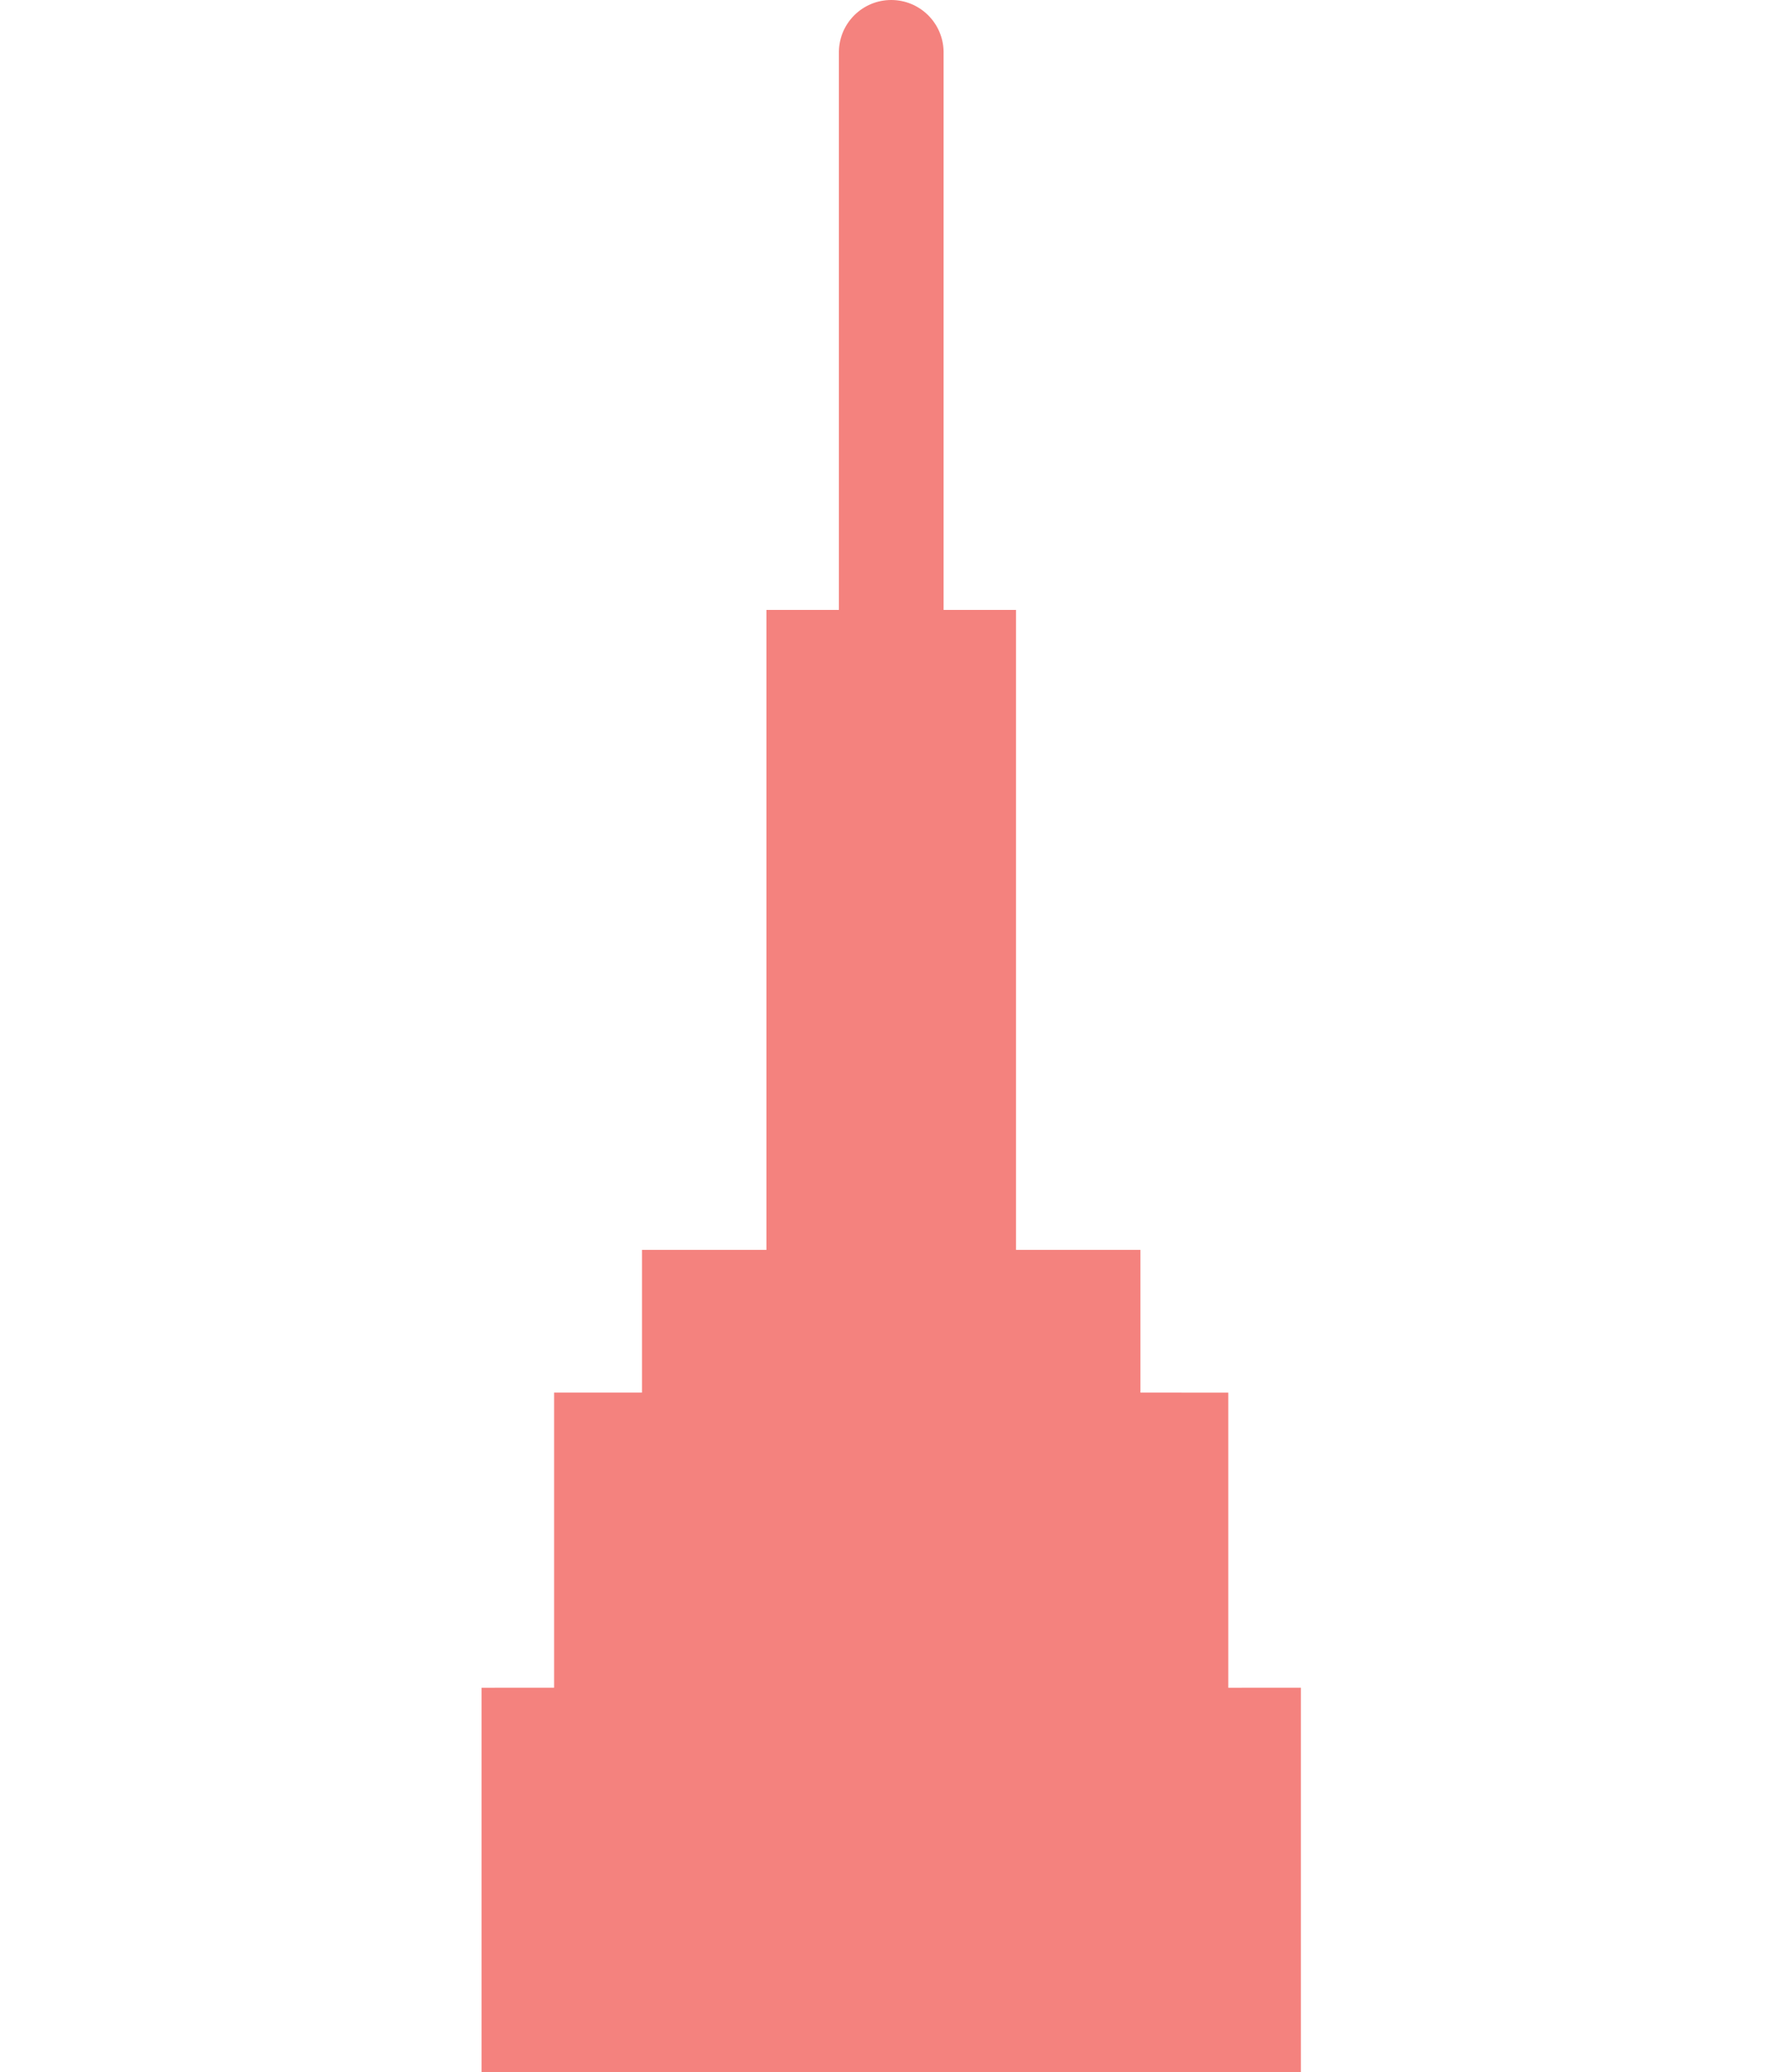 <svg width="345" height="399" viewBox="0 0 345 399" fill="none" xmlns="http://www.w3.org/2000/svg">
<g clip-path="url(#clip0_1340_55)">
<path d="M8.388 923.464H334.974C340.162 923.443 344.355 919.229 344.355 914.042C344.355 908.854 340.162 904.646 334.974 904.625H319.584V854.735H276.234V735.104H261.964V407.771L250.583 407.765V324.963L236.605 324.968V268.151L219.678 268.145V240.661H195.714V117.437H181.761V9.891C181.657 4.401 177.172 0 171.677 0C166.183 0 161.698 4.401 161.599 9.891V117.437H147.635V240.661H123.671V268.145H106.739V324.963L92.76 324.968V407.771L81.391 407.765V735.099L67.12 735.104V854.735H23.771V904.625H8.385C3.198 904.646 -1 908.854 -1 914.042C-1 919.229 3.2 923.443 8.388 923.464Z" fill="#F4827E"/>
</g>
<defs>
<clipPath id="clip0_1340_55">
<rect width="345" height="399" fill="white"/>
</clipPath>
</defs>
</svg>
